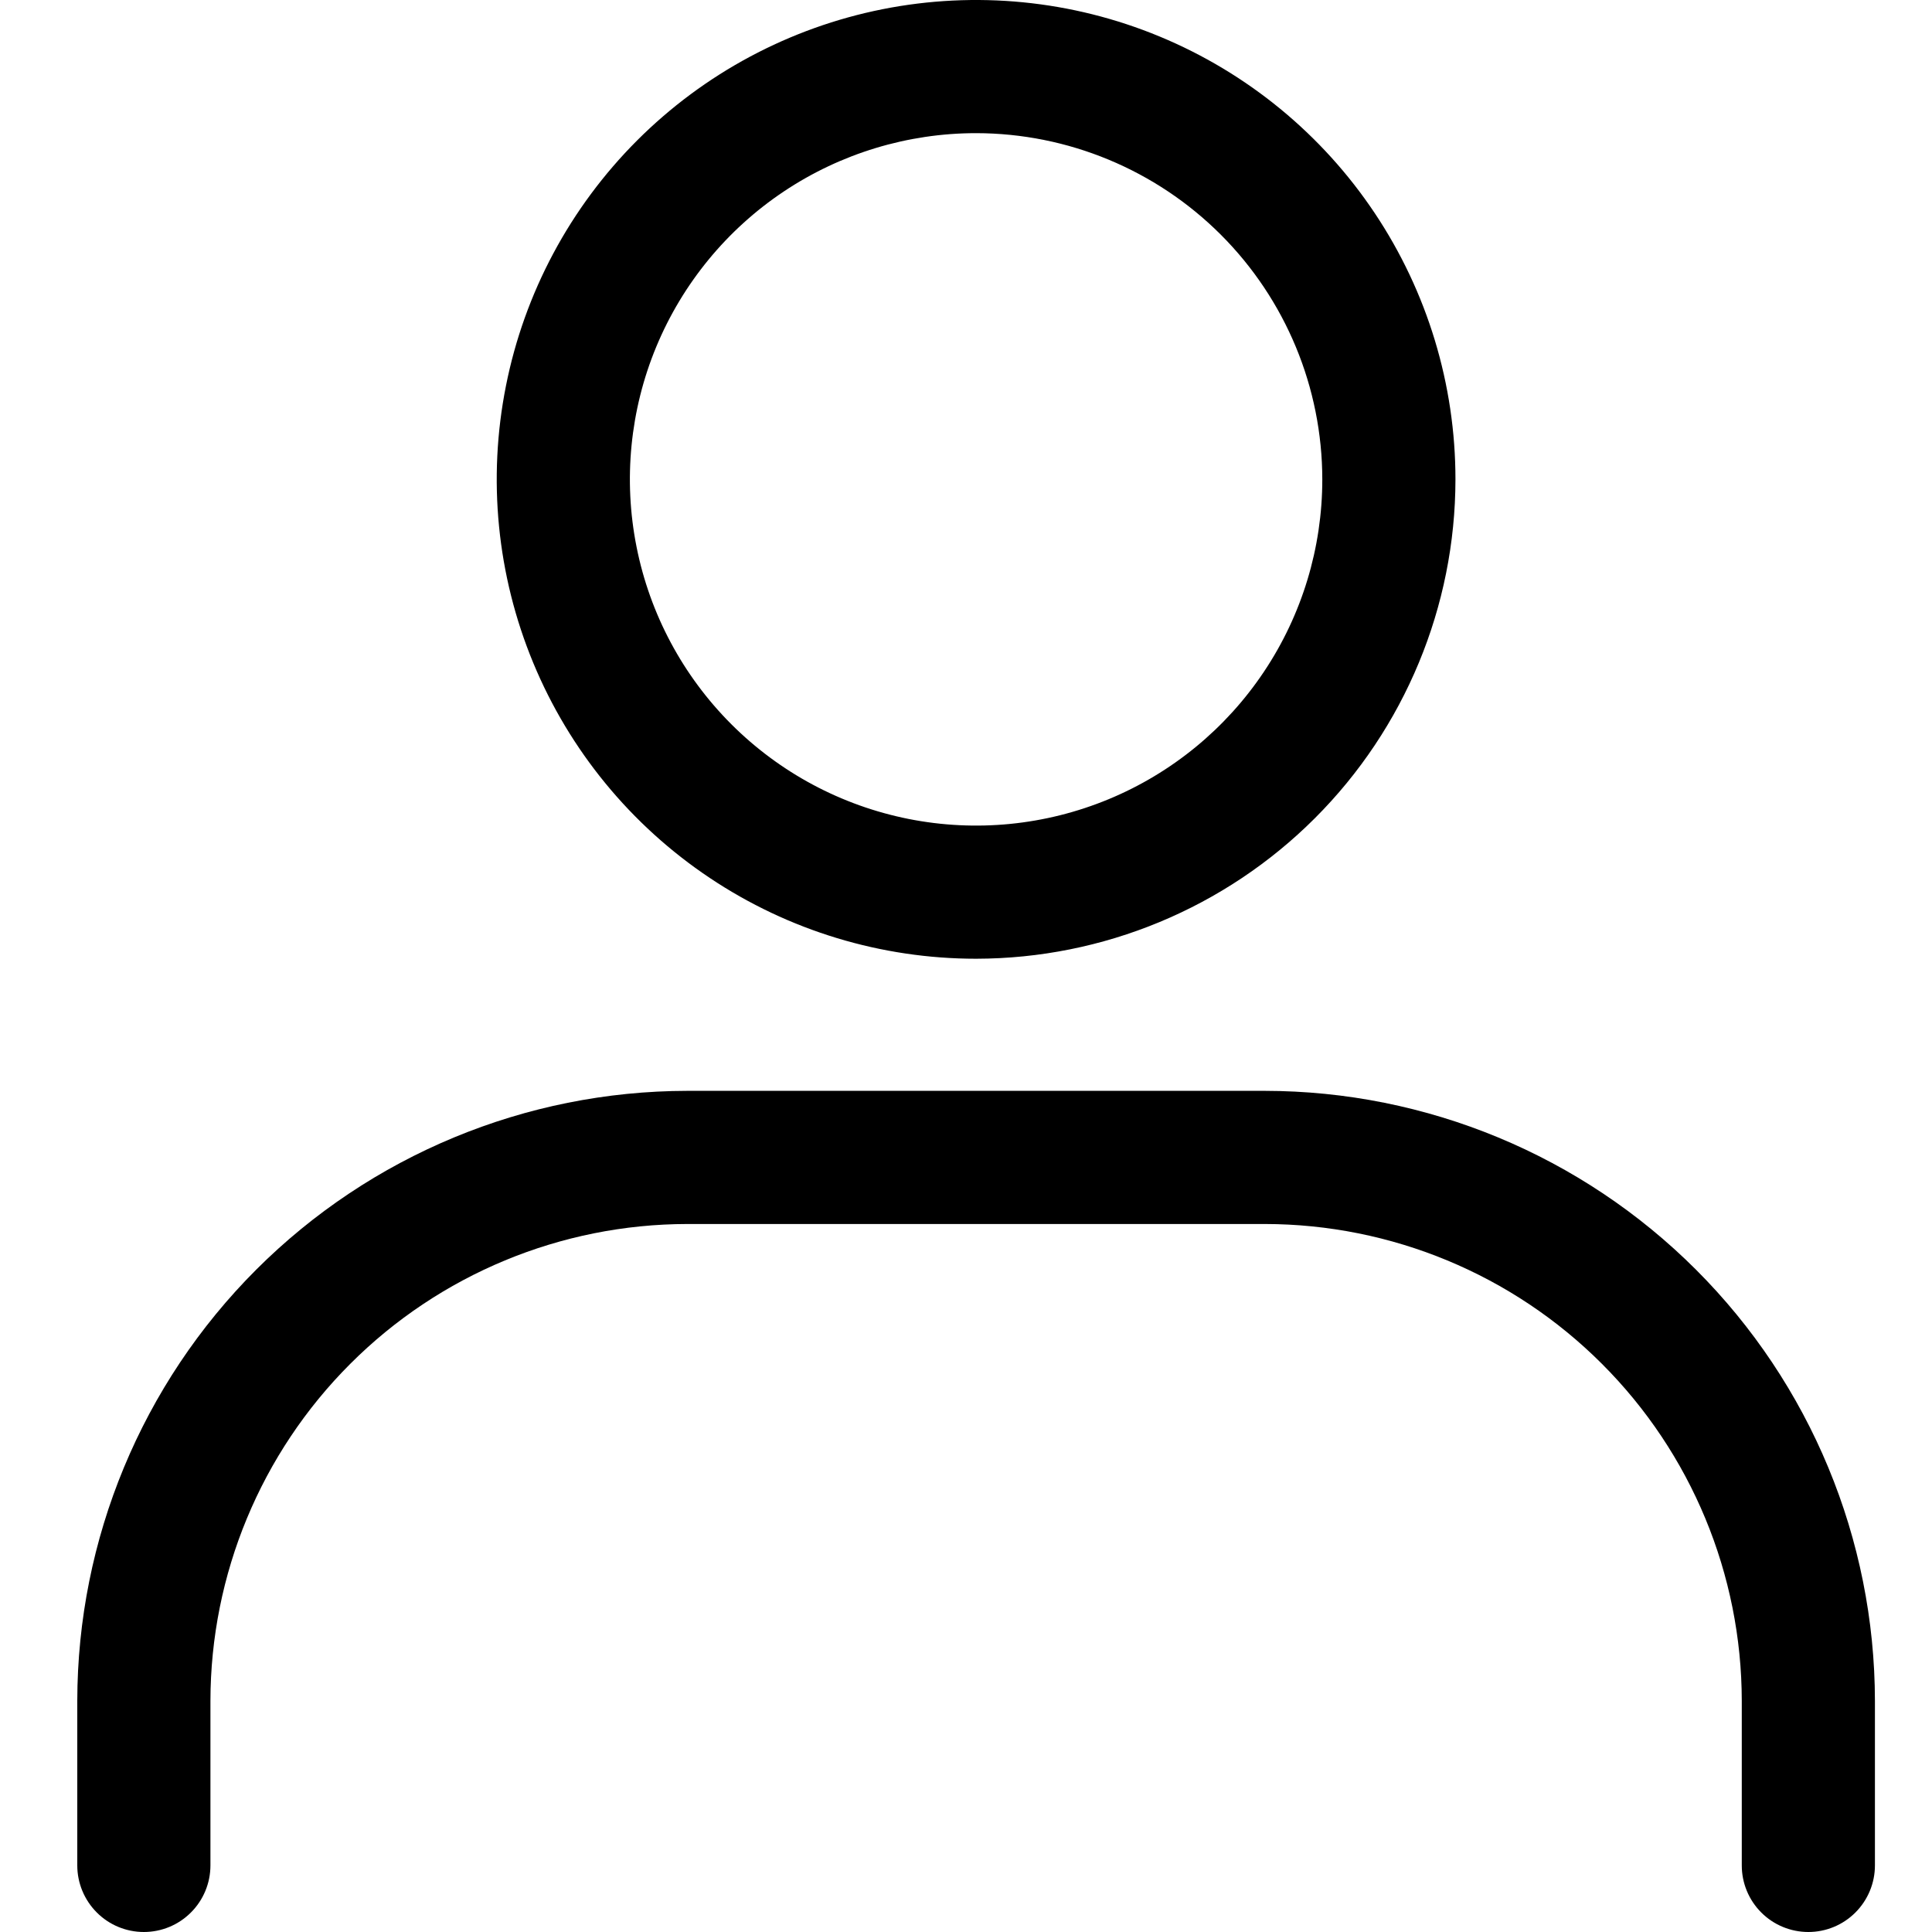 <svg width="50" height="50" viewBox="0 0 50 50" fill="none" xmlns="http://www.w3.org/2000/svg">
<g clip-path="url(#clip0_158_147)">
<path d="M25.261 24.812C22.808 24.812 20.409 24.085 18.369 22.721C16.329 21.358 14.739 19.421 13.8 17.154C12.861 14.887 12.615 12.392 13.094 9.986C13.572 7.579 14.754 5.369 16.489 3.634C18.224 1.899 20.435 0.717 22.841 0.238C25.248 -0.24 27.742 0.005 30.009 0.944C32.276 1.883 34.214 3.473 35.577 5.514C36.94 7.554 37.667 9.952 37.667 12.406C37.664 15.695 36.356 18.849 34.03 21.174C31.704 23.5 28.551 24.808 25.261 24.812ZM25.261 3.446C23.489 3.446 21.757 3.972 20.284 4.956C18.81 5.941 17.662 7.34 16.983 8.977C16.305 10.614 16.128 12.416 16.474 14.154C16.819 15.892 17.673 17.489 18.926 18.742C20.179 19.995 21.775 20.848 23.513 21.194C25.252 21.54 27.053 21.362 28.69 20.684C30.328 20.006 31.727 18.857 32.711 17.384C33.696 15.911 34.221 14.178 34.221 12.406C34.219 10.031 33.274 7.753 31.594 6.073C29.914 4.394 27.637 3.449 25.261 3.446Z" fill="black"/>
<path d="M46.8 50C46.343 50 45.904 49.819 45.581 49.495C45.258 49.172 45.077 48.734 45.077 48.277V44.018C45.073 40.746 43.772 37.609 41.458 35.296C39.145 32.982 36.008 31.681 32.736 31.677H17.787C14.515 31.681 11.378 32.982 9.065 35.296C6.751 37.609 5.45 40.746 5.446 44.018V48.277C5.446 48.734 5.265 49.172 4.941 49.495C4.618 49.819 4.18 50 3.723 50C3.266 50 2.828 49.819 2.505 49.495C2.182 49.172 2 48.734 2 48.277V44.018C2.005 39.832 3.67 35.82 6.629 32.86C9.589 29.901 13.601 28.236 17.787 28.231H32.734C36.92 28.235 40.933 29.9 43.893 32.86C46.853 35.819 48.518 39.832 48.523 44.018V48.277C48.523 48.734 48.341 49.172 48.018 49.495C47.695 49.819 47.257 50 46.8 50Z" fill="black"/>
</g>
<defs>
<clipPath id="clip0_158_147">
<rect width="50" height="50" fill="white"/>
</clipPath>
</defs>
</svg>
